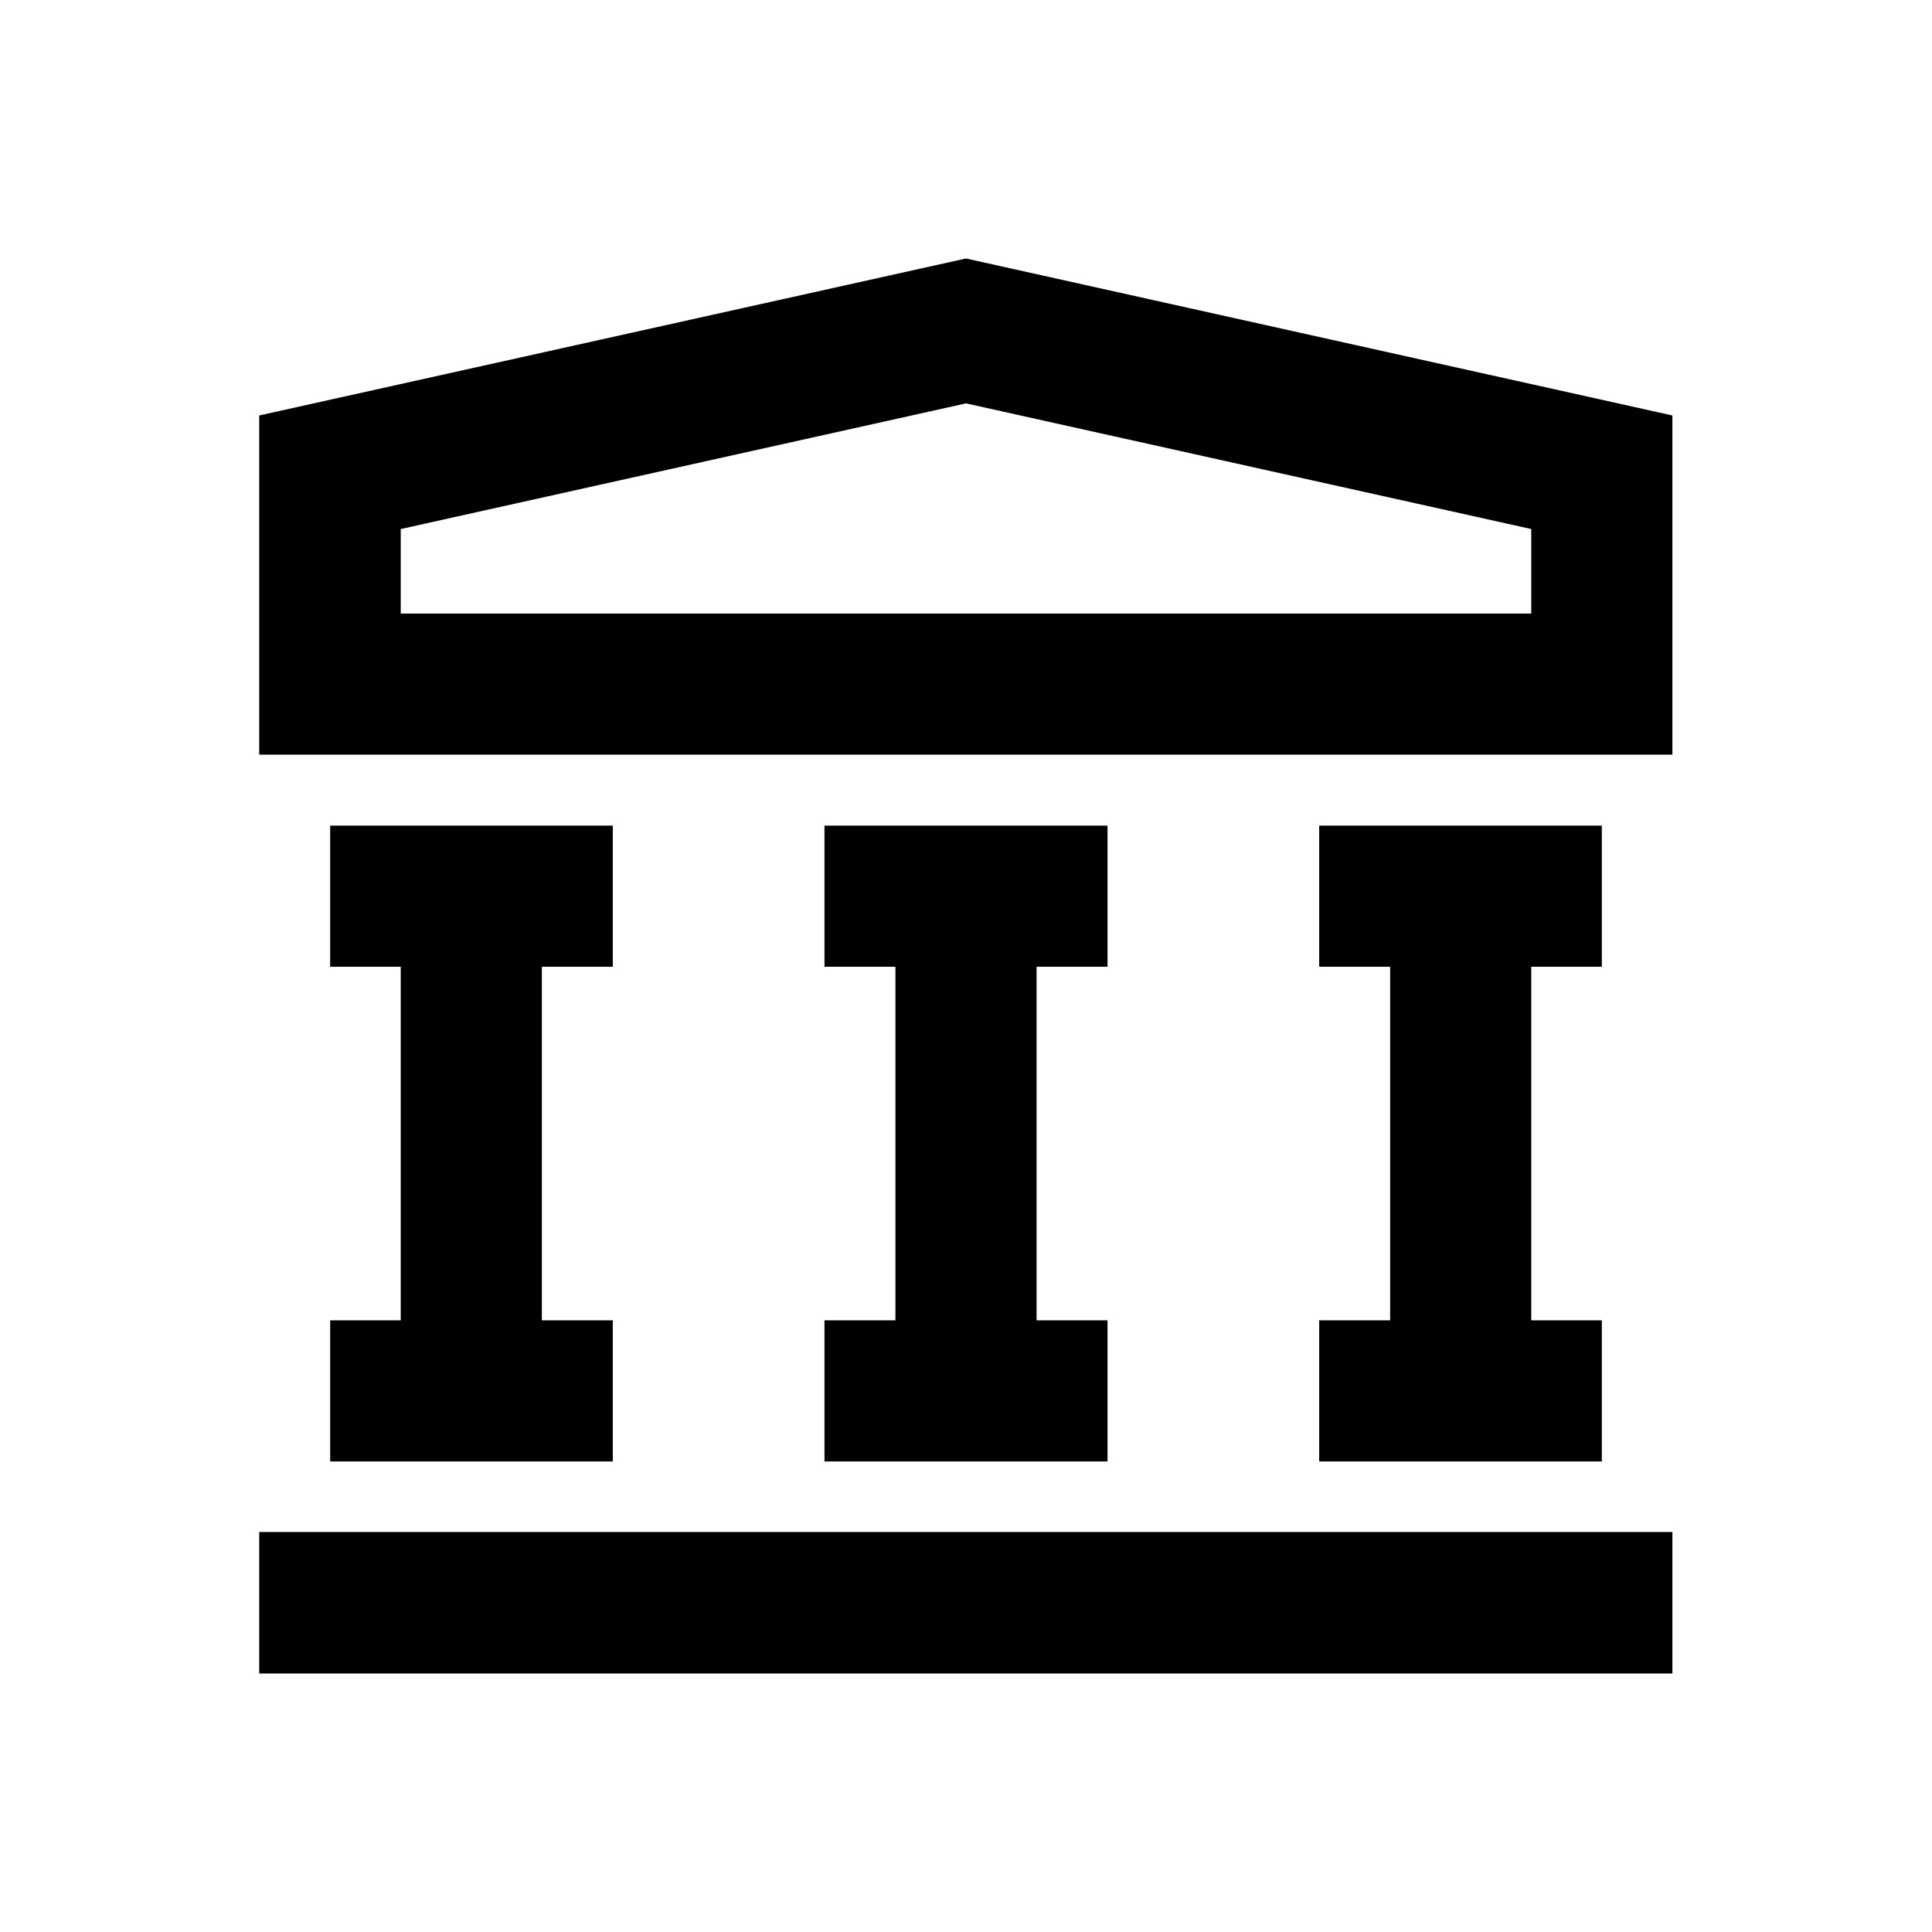 <?xml version="1.0" encoding="utf-8"?>
<!-- Generator: Adobe Illustrator 18.0.0, SVG Export Plug-In . SVG Version: 6.00 Build 0)  -->
<!DOCTYPE svg PUBLIC "-//W3C//DTD SVG 1.1//EN" "http://www.w3.org/Graphics/SVG/1.1/DTD/svg11.dtd">
<svg version="1.1" id="Layer_1" xmlns="http://www.w3.org/2000/svg" xmlns:xlink="http://www.w3.org/1999/xlink" x="0px" y="0px"
	 viewBox="0 0 512 512" enable-background="new 0 0 512 512" xml:space="preserve">
<g>
	<path d="M256,68.5L68.7,110.1V200h374.5v-89.9L256,68.5z M405.8,162.6H106.2v-22.4L256,106.9l149.8,33.3V162.6z"/>
	<rect x="68.7" y="406" width="374.5" height="37.5"/>
	<polygon points="87.5,349.9 87.5,387.3 162.4,387.3 162.4,349.9 143.6,349.9 143.6,256.2 162.4,256.2 162.4,218.8 87.5,218.8 
		87.5,256.2 106.2,256.2 106.2,349.9 	"/>
	<polygon points="218.5,349.9 218.5,387.3 293.5,387.3 293.5,349.9 274.7,349.9 274.7,256.2 293.5,256.2 293.5,218.8 218.5,218.8 
		218.5,256.2 237.3,256.2 237.3,349.9 	"/>
	<polygon points="349.6,349.9 349.6,387.3 424.5,387.3 424.5,349.9 405.8,349.9 405.8,256.2 424.5,256.2 424.5,218.8 349.6,218.8 
		349.6,256.2 368.4,256.2 368.4,349.9 	"/>
</g>
</svg>
